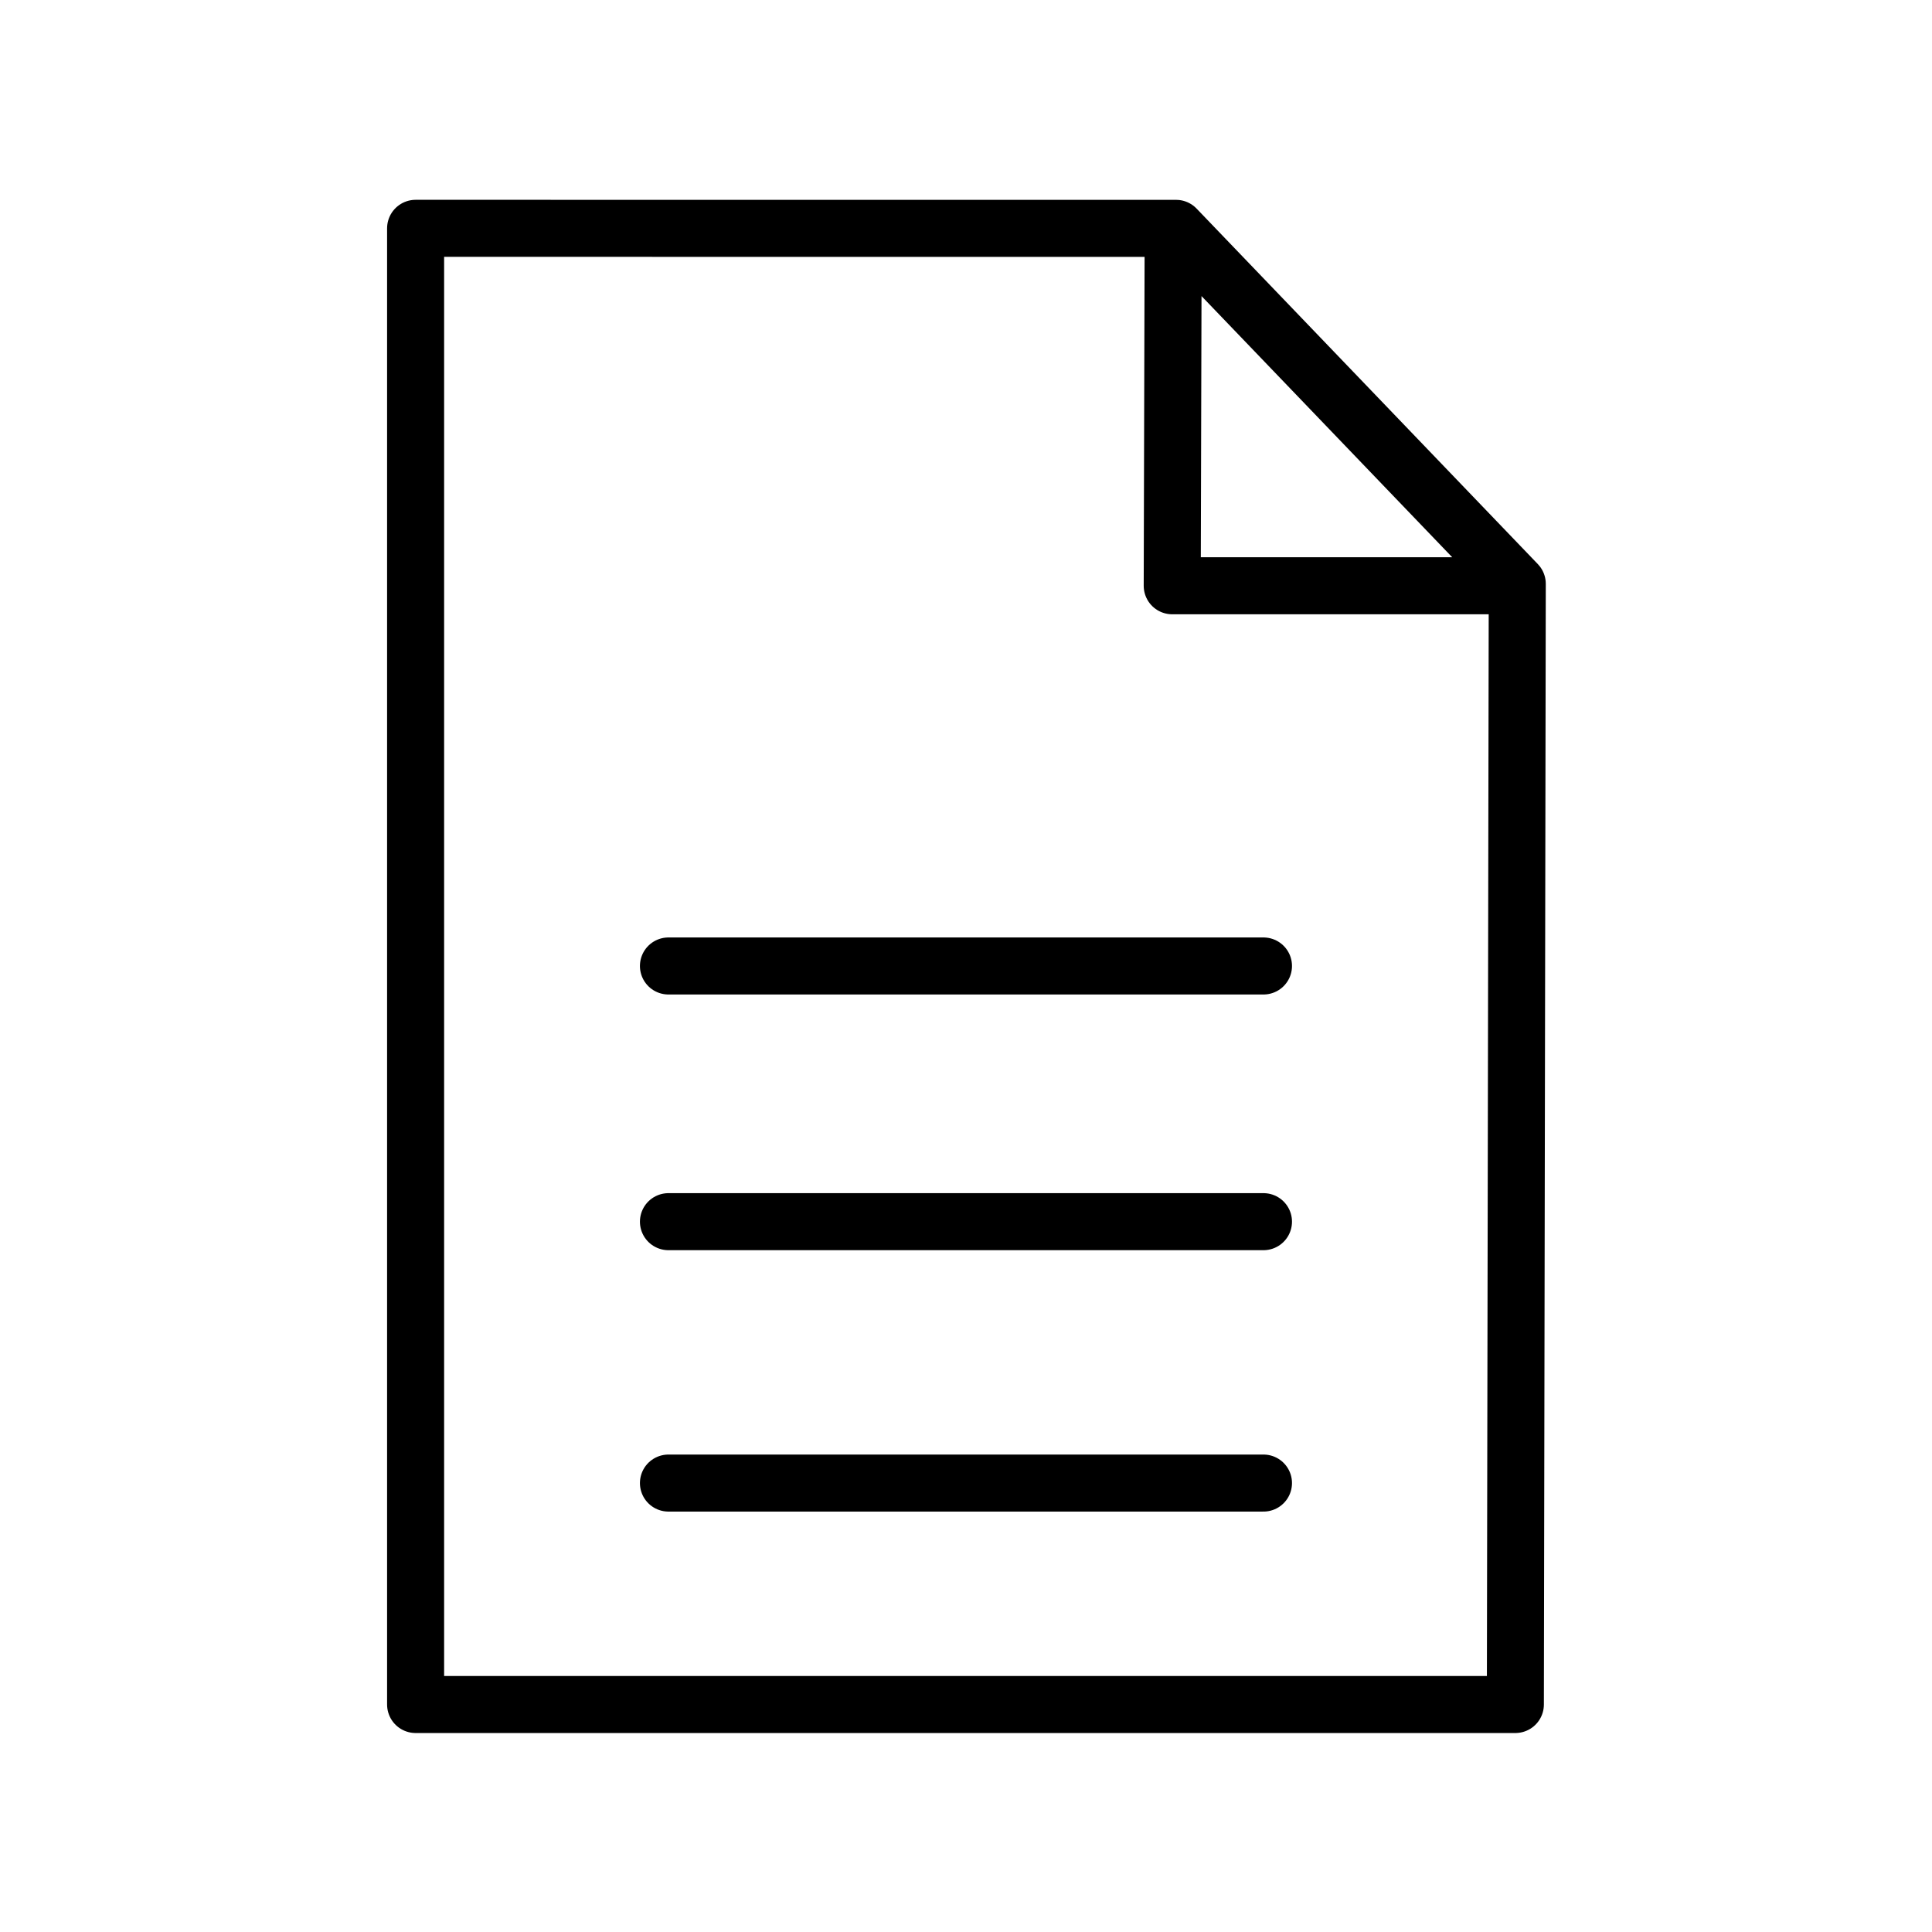 <?xml version="1.0" encoding="UTF-8"?>
<!-- The Best Svg Icon site in the world: iconSvg.co, Visit us! https://iconsvg.co -->
<svg width="800px" height="800px" version="1.1" viewBox="144 144 512 512" xmlns="http://www.w3.org/2000/svg">
 <path transform="matrix(5.038 0 0 5.038 148.09 148.09)" d="m61.05 11.2 17.95 18.7v0.1l-0.1 58.849h-57.85v-77.65zm-0.15 0-0.05 18.801h18.15m-44.65 47.2h31.3m-31.3-13.75h31.3m-31.3-13.45h31.3" fill="none" stroke="#000000" stroke-linecap="round" stroke-linejoin="round" stroke-width="3"/>
</svg>